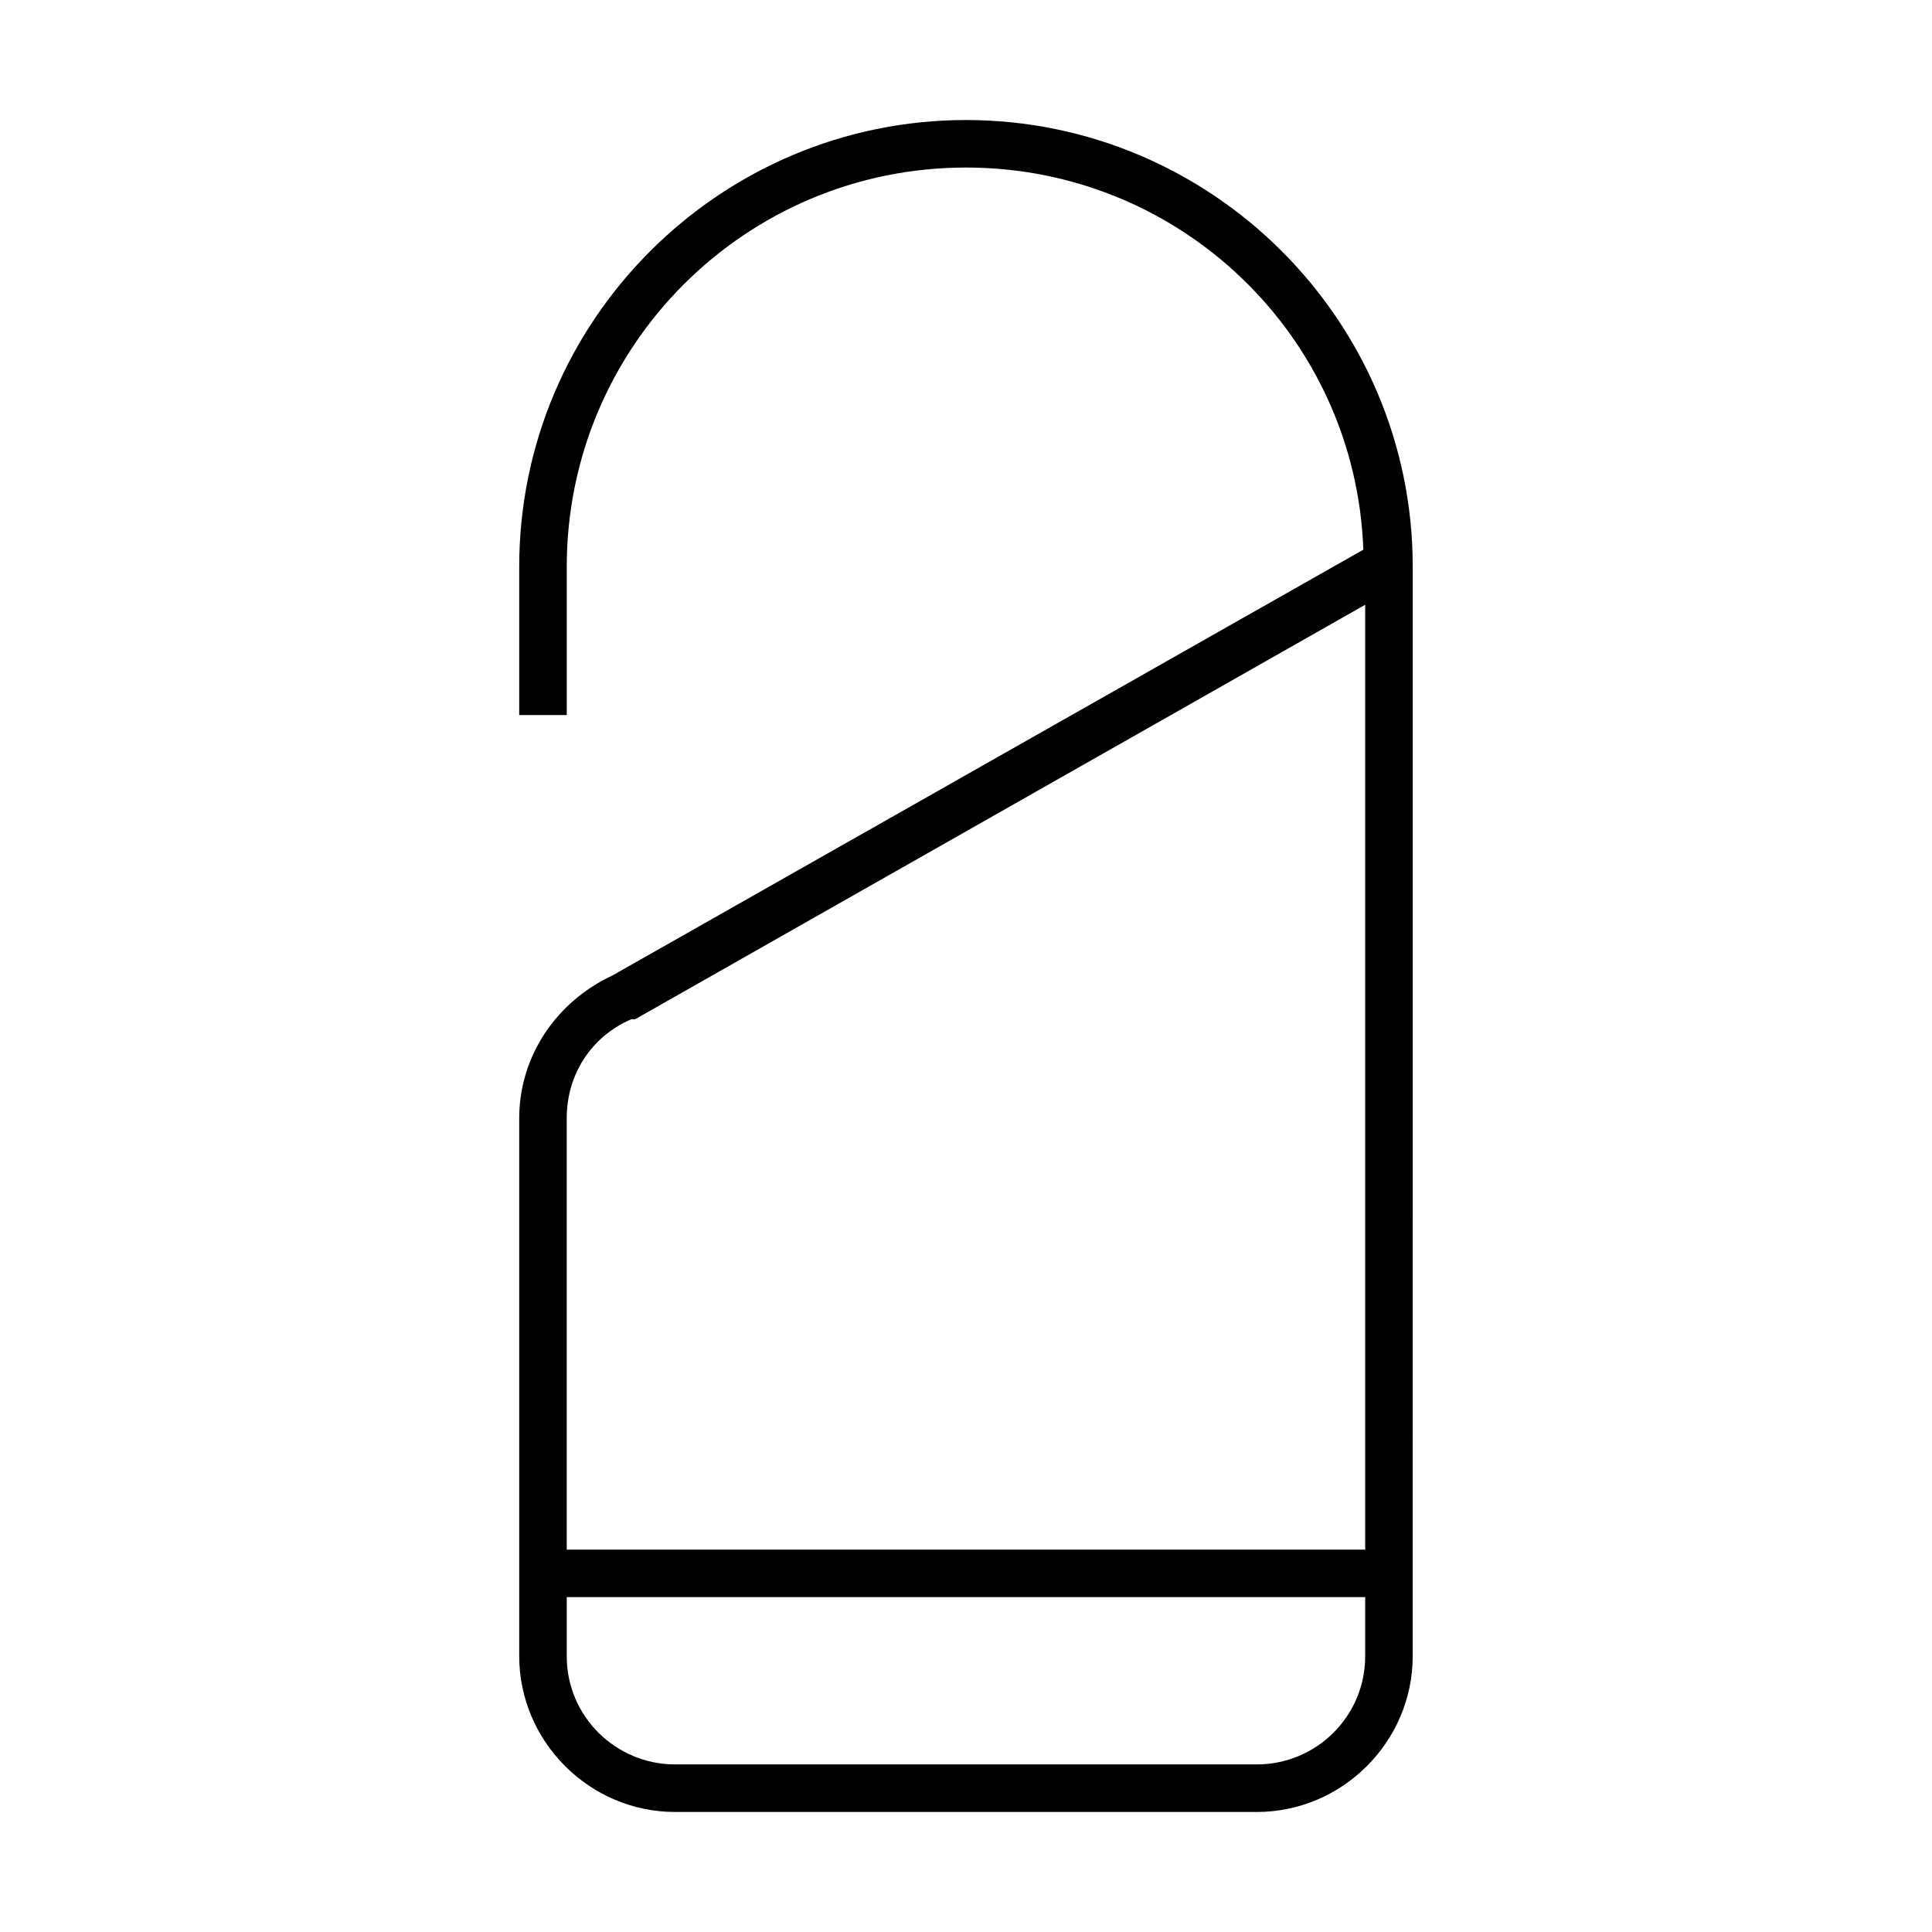 <?xml version="1.0" encoding="UTF-8"?>
<!-- Uploaded to: ICON Repo, www.iconrepo.com, Generator: ICON Repo Mixer Tools -->
<svg fill="#000000" width="800px" height="800px" version="1.1" viewBox="144 144 512 512" xmlns="http://www.w3.org/2000/svg">
 <path d="m281.6 440.3v142.58c0 22.672 18.641 41.312 41.312 41.312h154.16c22.672 0 41.312-18.641 41.312-41.312l0.004-288.68c0-65.496-53.406-118.39-118.39-118.39-64.992 0-118.4 52.898-118.4 118.39v39.297h12.598v-39.297c0-58.441 47.359-105.8 105.8-105.8 56.93 0 103.28 44.84 105.3 101.27l-199.01 112.85c-15.113 7.055-24.688 21.664-24.688 37.789zm195.48 171.29h-154.17c-15.617 0-28.719-12.594-28.719-28.719v-15.617h211.6v15.617c0 16.125-13.098 28.719-28.715 28.719zm-164.75-197.49 193.46-109.83v250.39h-211.6v-114.36c0-11.586 6.551-21.664 17.129-26.199h1.008z"/>
</svg>